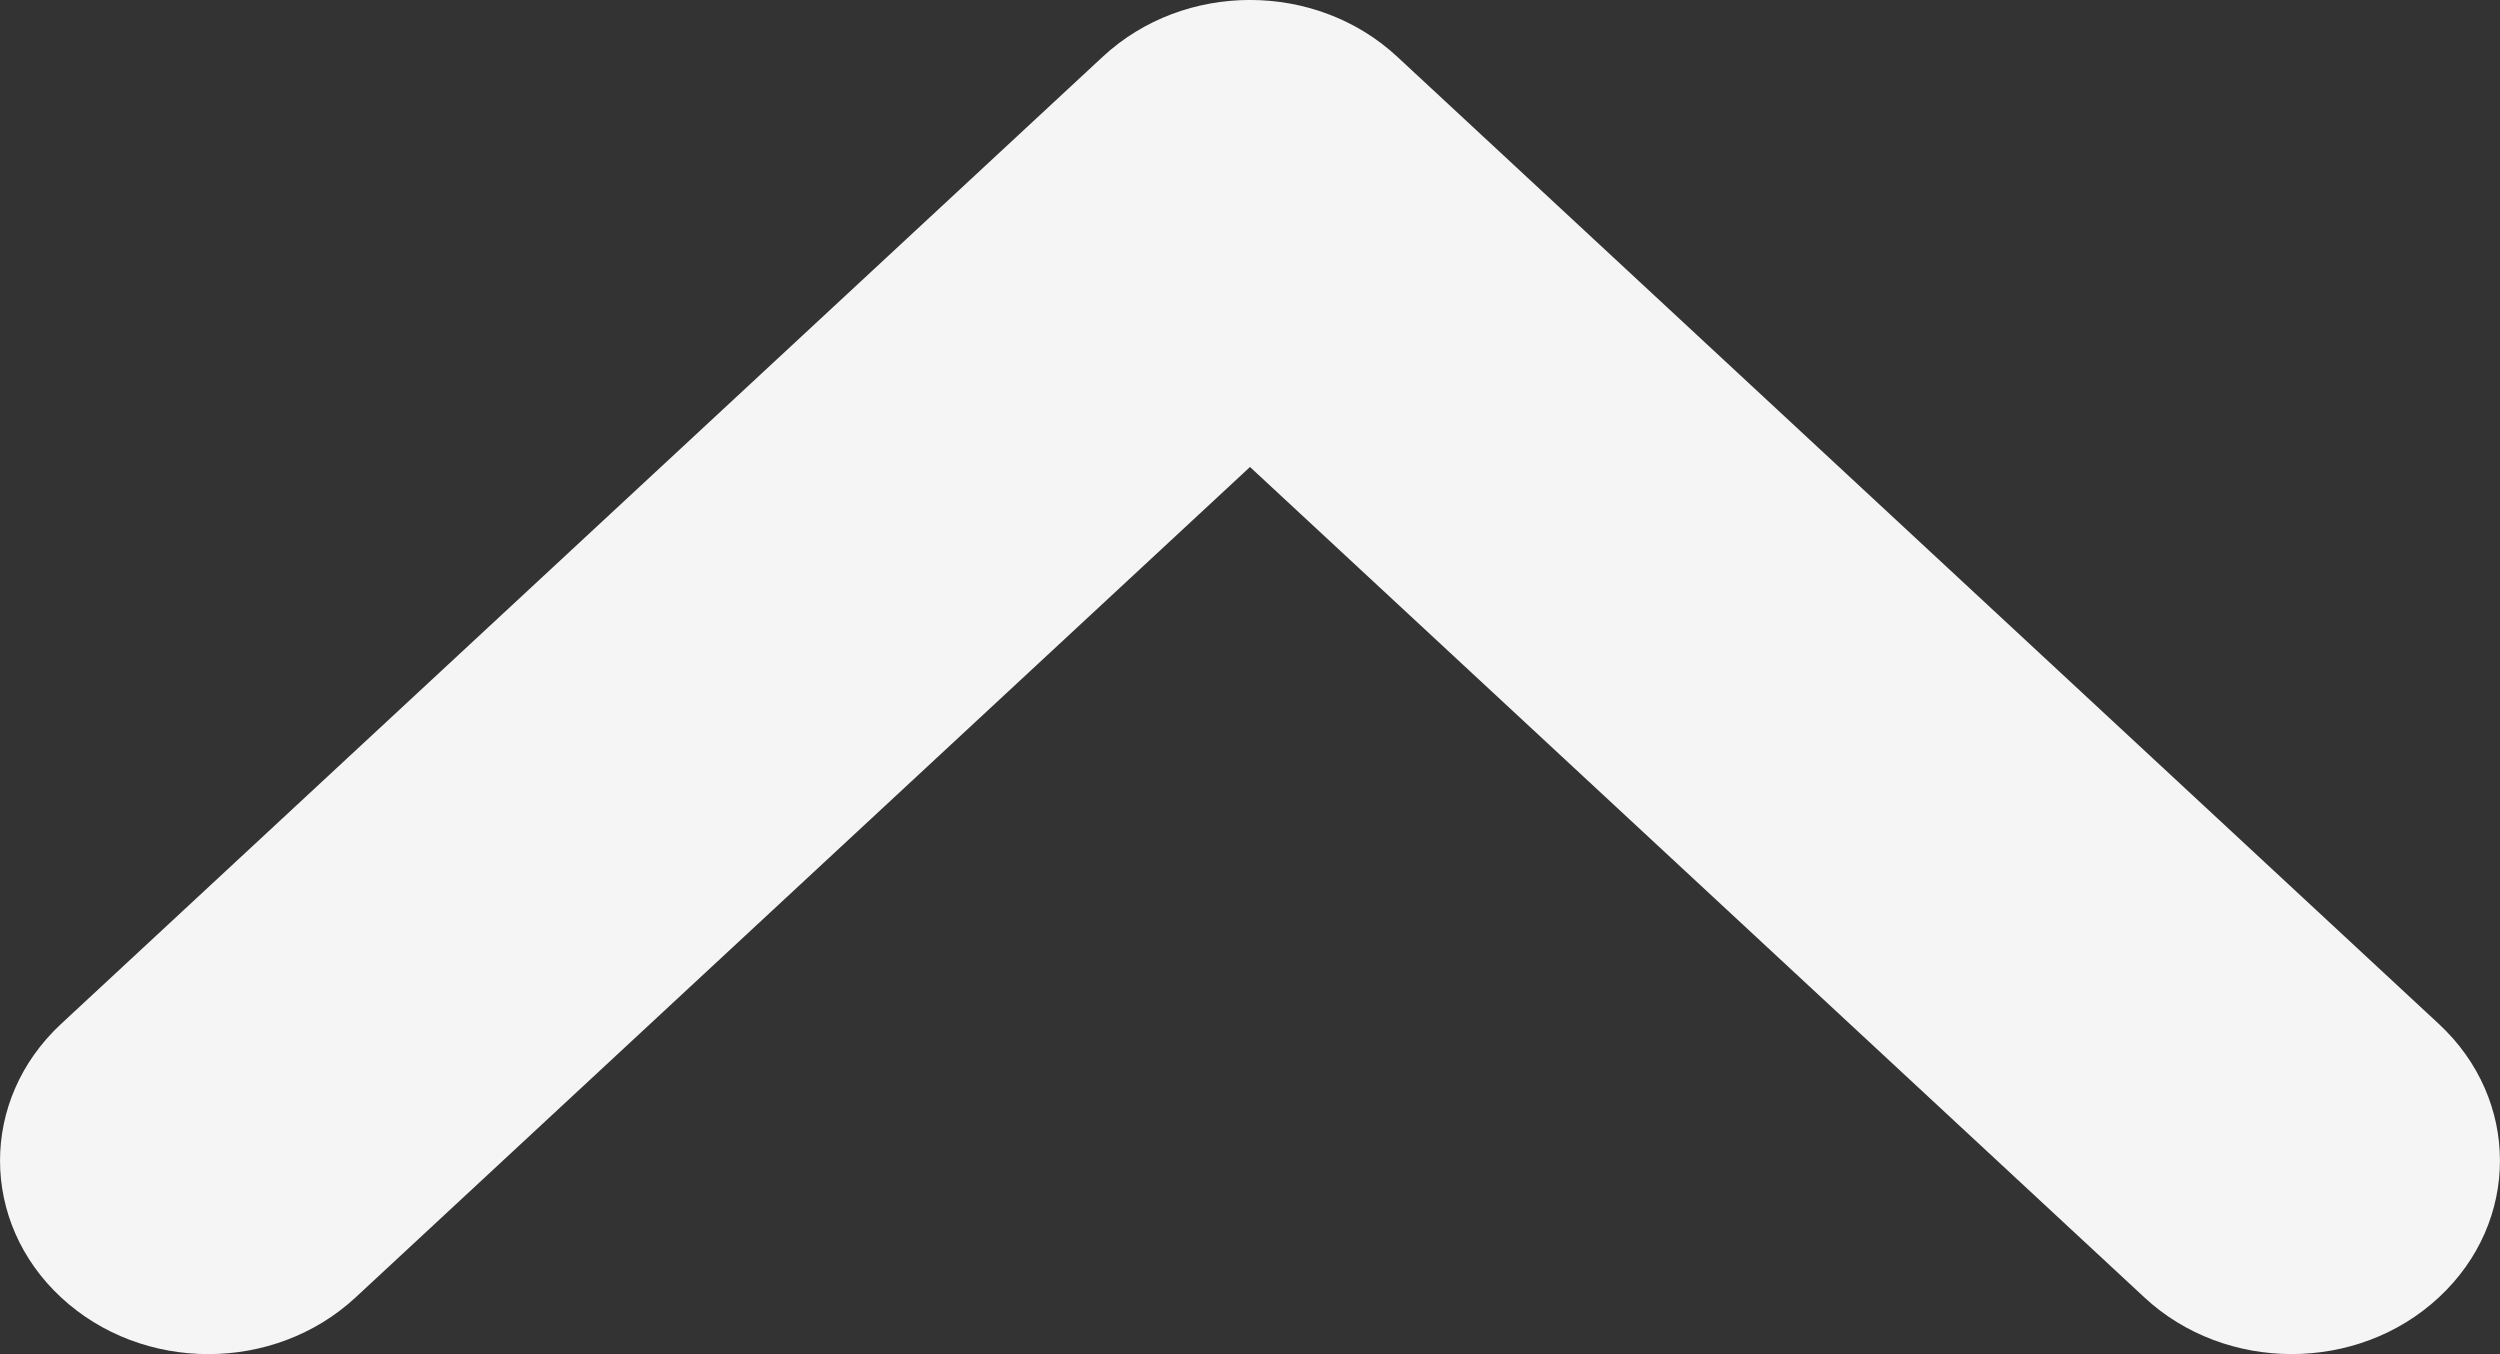 <svg width="24" height="13" viewBox="0 0 24 13" fill="none" xmlns="http://www.w3.org/2000/svg">
<rect x="0" y="0" width="24" height="13" fill="#333333" stroke="none"/>
<path fill-rule="evenodd" clip-rule="evenodd" d="M22 12.999C21.488 12.999 20.976 12.818 20.586 12.455L12 4.483L3.414 12.455C2.632 13.181 1.368 13.181 0.586 12.455C-0.195 11.729 -0.195 10.556 0.586 9.83L10.586 0.545C11.368 -0.182 12.632 -0.182 13.414 0.545L23.413 9.83C24.195 10.556 24.195 11.729 23.413 12.455C23.023 12.818 22.512 12.999 22 12.999Z" fill="#F5F5F5"/>
</svg>
